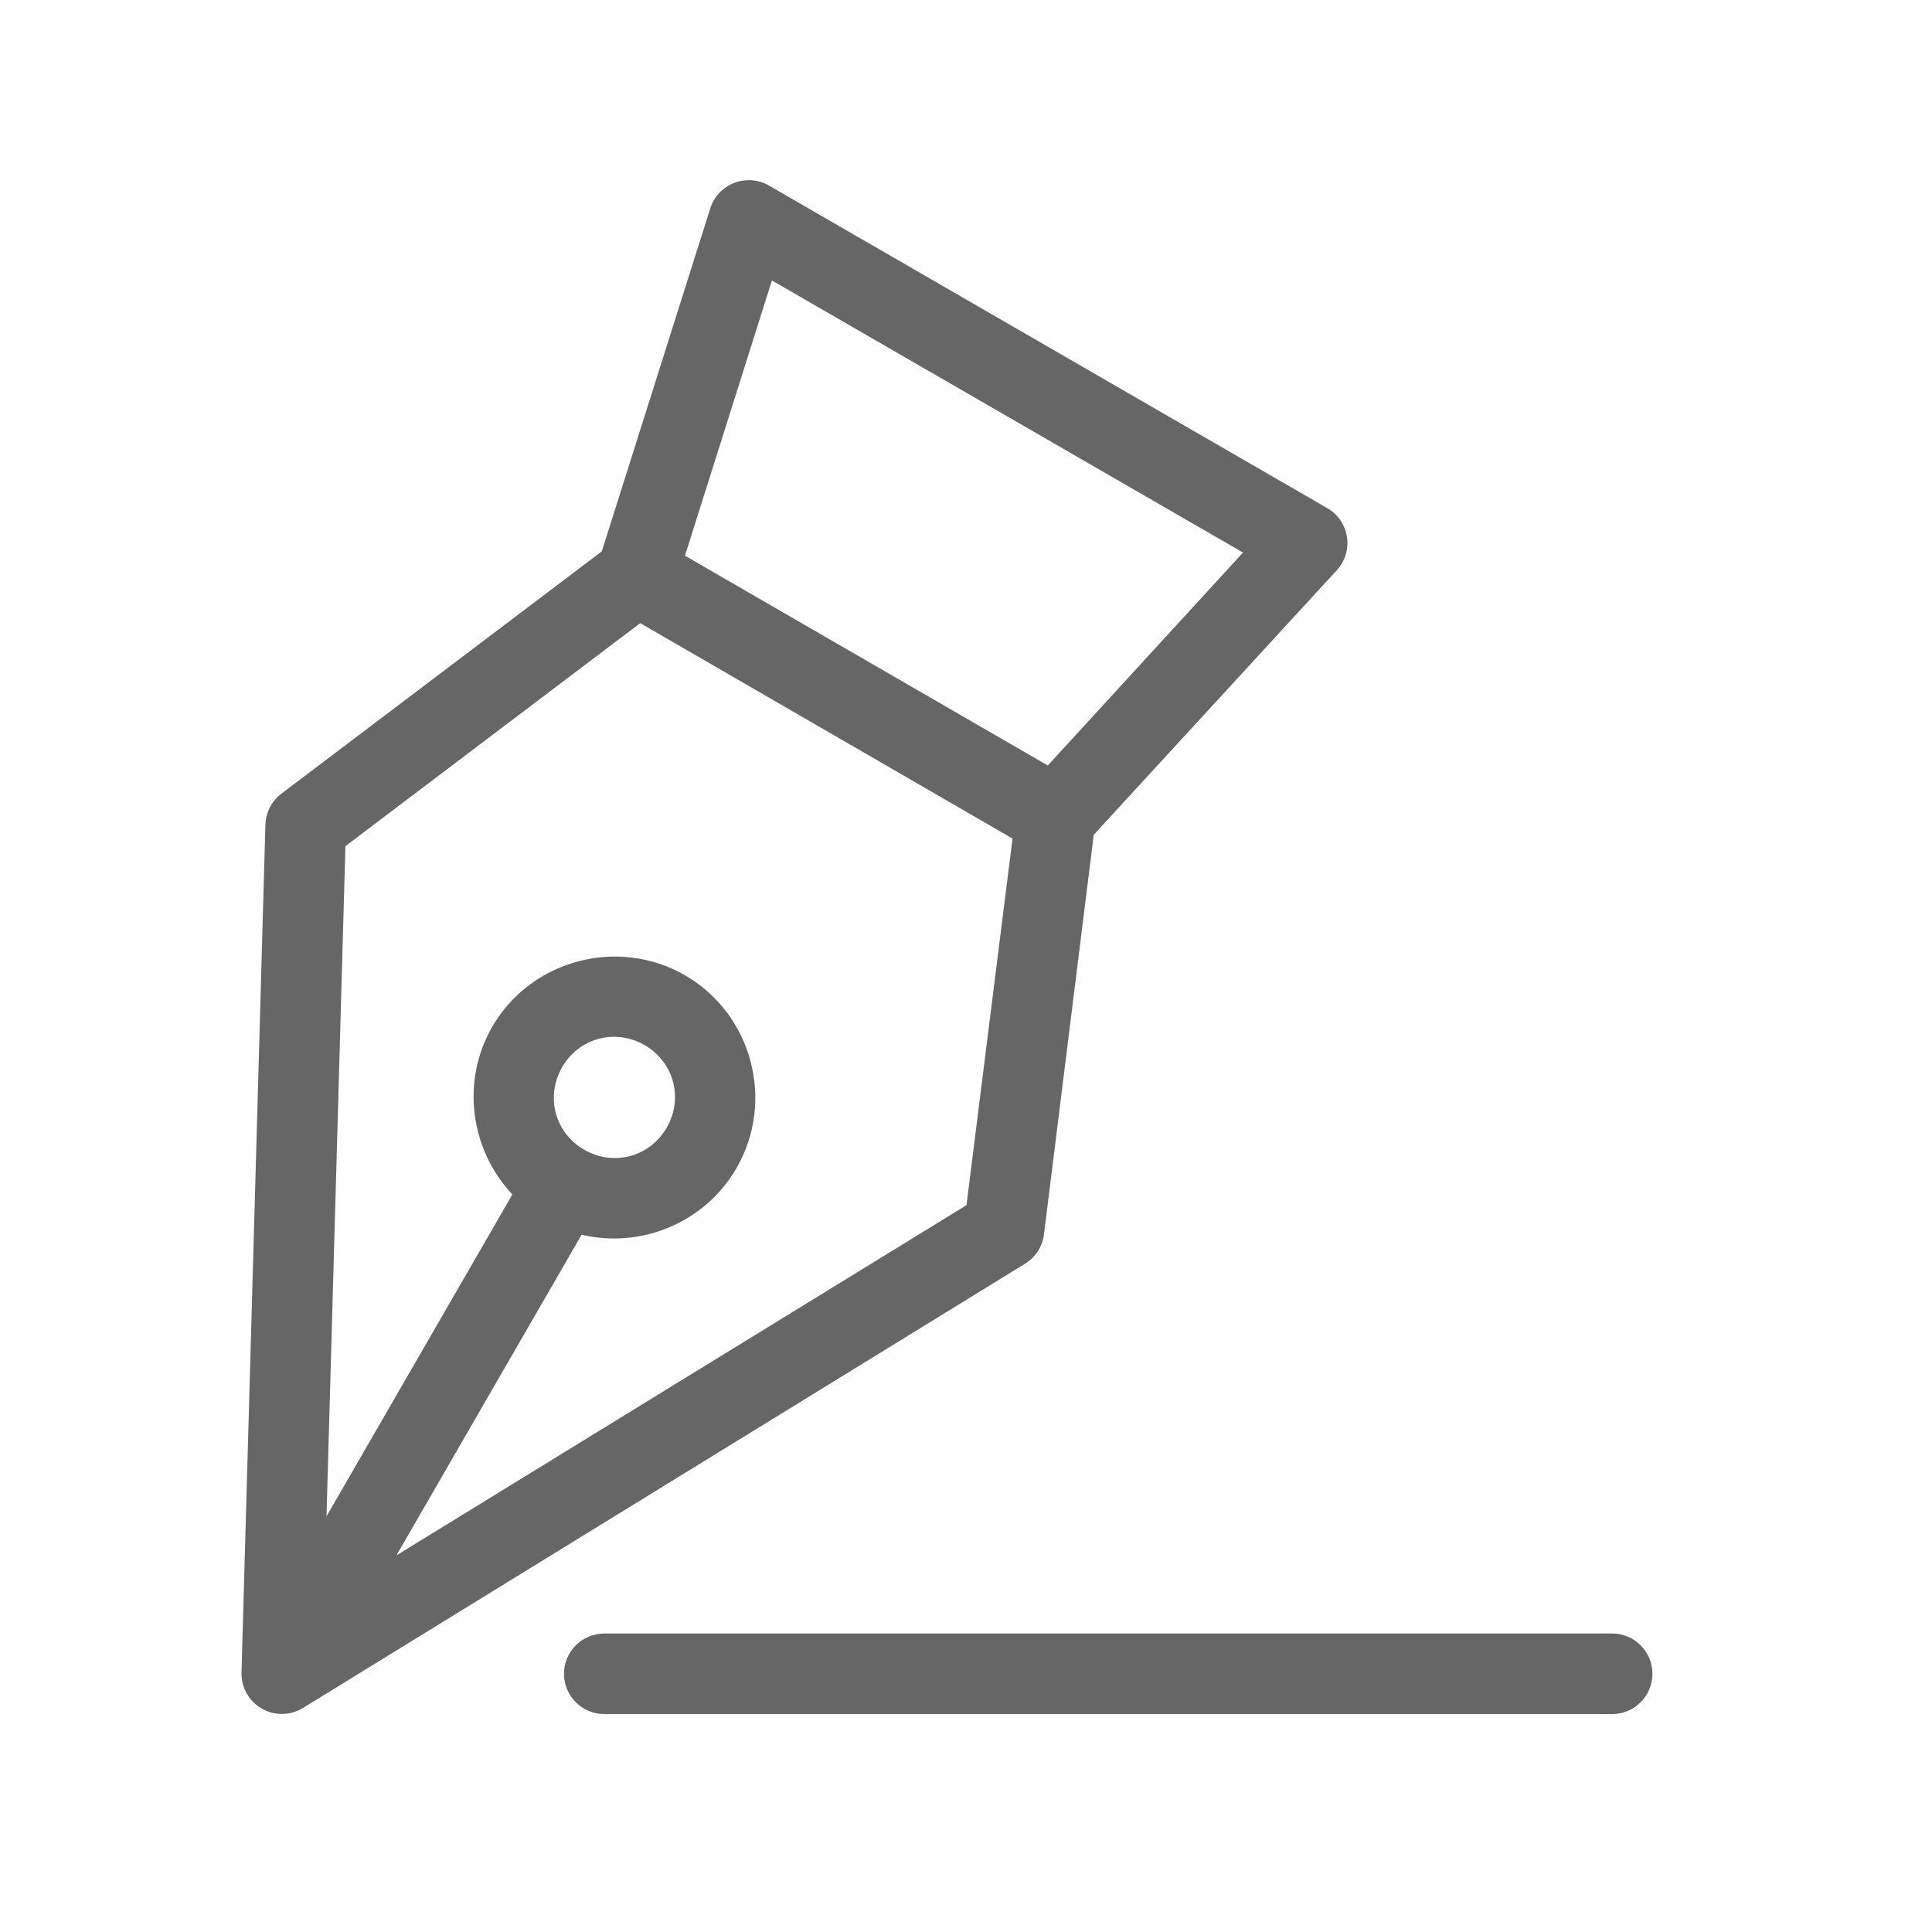 <?xml version="1.0" encoding="UTF-8" standalone="no"?>
<svg width="24px" height="24px" viewBox="0 0 24 24" version="1.1" xmlns="http://www.w3.org/2000/svg" xmlns:xlink="http://www.w3.org/1999/xlink">
    <!-- Generator: Sketch 48.1 (47250) - http://www.bohemiancoding.com/sketch -->
    <title>Artboard</title>
    <desc>Created with Sketch.</desc>
    <defs></defs>
    <g id="Page-1" stroke="none" stroke-width="1" fill="none" fill-rule="evenodd" opacity="0.6">
        <g id="Artboard" fill="#000000" fill-rule="nonzero">
            <g id="noun_980106_cc" transform="translate(3, 2)">
                <g id="Group" transform="translate(0, 0.16)">
                    <path d="M5.822,0.432 L4.476,4.689 L0.493,7.701 C0.373,7.793 0.302,7.934 0.297,8.085 L9.71517997e-05,18.617 C-0.005,18.801 0.092,18.974 0.252,19.065 C0.413,19.157 0.61,19.153 0.767,19.055 L9.734,13.538 C9.864,13.458 9.951,13.323 9.969,13.171 L10.587,8.21 L13.607,4.923 C13.71,4.811 13.756,4.657 13.732,4.506 C13.707,4.355 13.615,4.223 13.482,4.149 L6.549,0.143 C6.461,0.093 6.36,0.071 6.26,0.08 C6.056,0.097 5.882,0.236 5.822,0.432 Z M6.589,1.324 L12.441,4.704 L10.016,7.349 L5.509,4.743 L6.589,1.324 Z M9.578,8.257 L9.006,12.811 L1.925,17.161 L4.225,13.178 C4.96,13.353 5.755,13.033 6.15,12.349 C6.631,11.516 6.342,10.436 5.509,9.955 C5.3,9.834 5.077,9.763 4.851,9.736 C4.174,9.653 3.475,9.971 3.114,10.596 C2.72,11.28 2.847,12.129 3.365,12.678 L1.056,16.676 L1.291,8.351 L4.953,5.581 L9.578,8.257 Z M5.008,10.823 C5.372,11.034 5.492,11.484 5.282,11.848 C5.071,12.213 4.621,12.333 4.257,12.122 C3.892,11.912 3.773,11.462 3.983,11.097 C4.088,10.915 4.252,10.794 4.437,10.745 C4.483,10.733 4.53,10.725 4.578,10.721 C4.721,10.712 4.871,10.744 5.008,10.823 Z M4.507,18.132 C4.231,18.132 4.006,18.356 4.006,18.632 C4.006,18.909 4.231,19.133 4.507,19.133 L17.027,19.133 C17.303,19.133 17.527,18.909 17.527,18.632 C17.527,18.356 17.303,18.132 17.027,18.132 L4.507,18.132 Z" id="Shape"></path>
                </g>
            </g>
        </g>
    </g>
</svg>